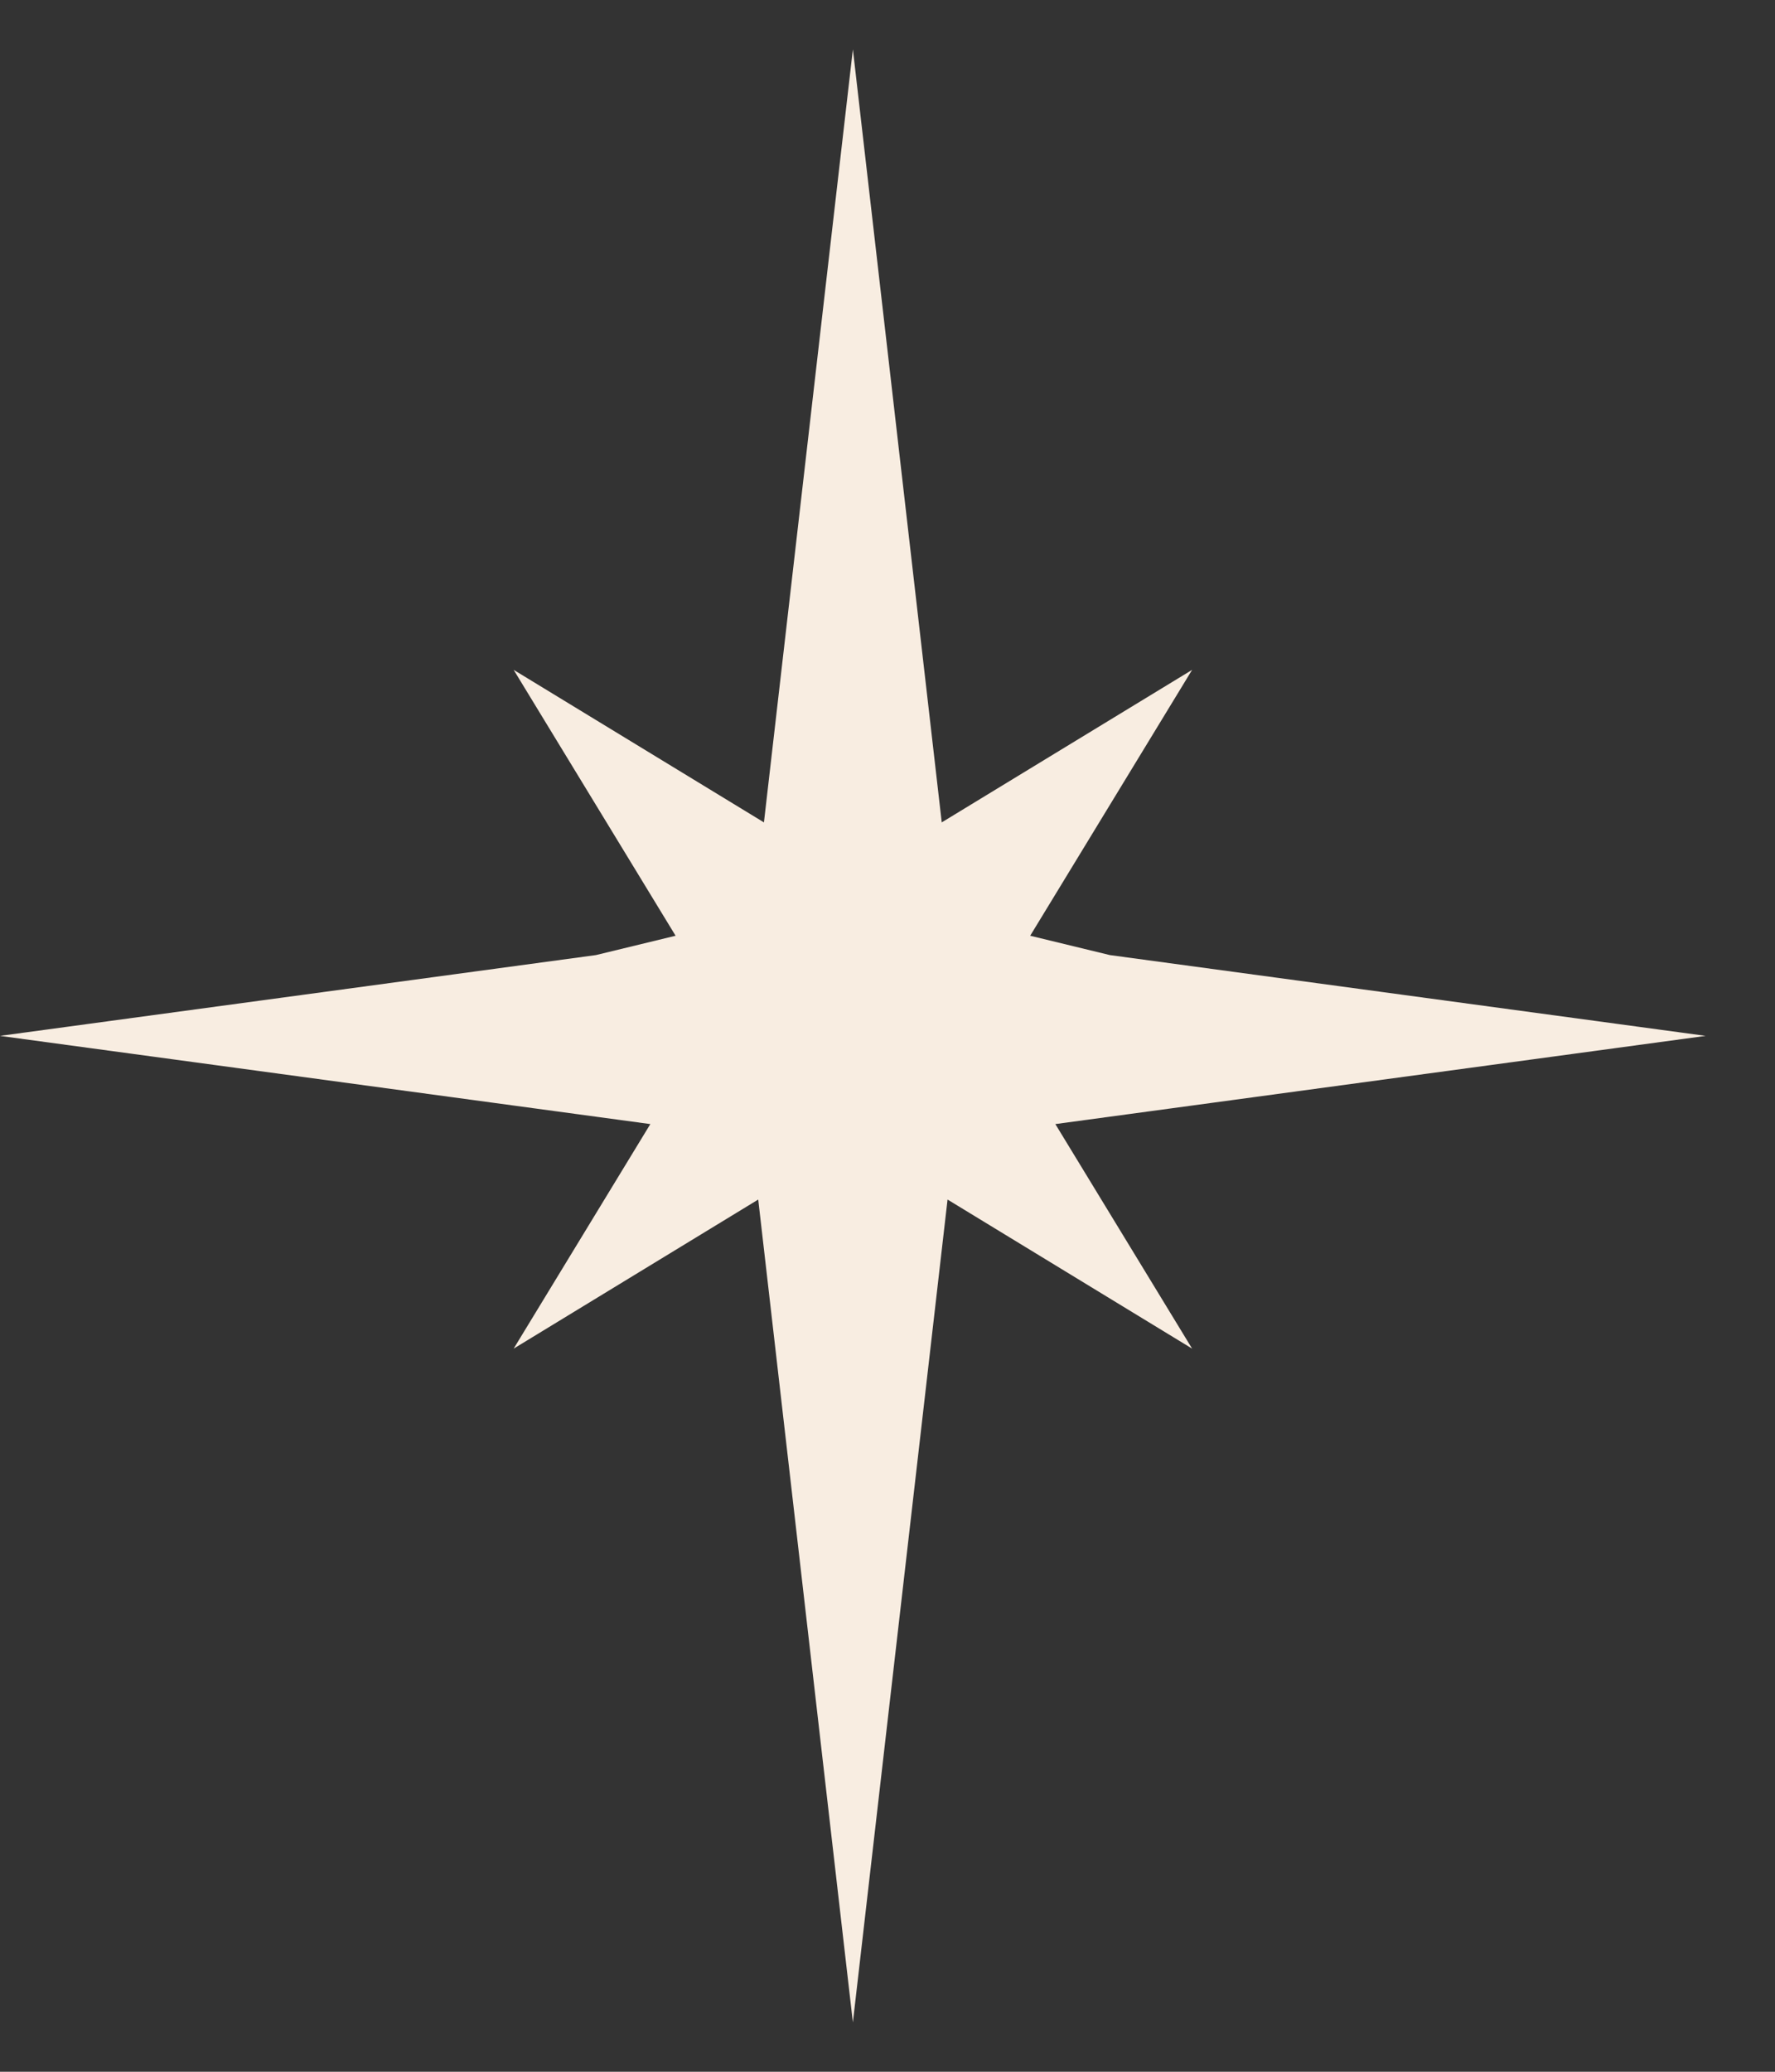<svg width="18" height="21" viewBox="0 0 18 21" fill="none" xmlns="http://www.w3.org/2000/svg">
<rect x="0" y="0" width="18" height="21" fill="#333333" stroke="none"/>
<path fill-rule="evenodd" clip-rule="evenodd" d="M9.55 8.336L8.649 0.5L7.747 8.336L5.209 6.79L6.851 9.485L6.043 9.681L0 10.5L6.595 11.394L5.209 13.67L7.689 12.159L8.649 20.5L9.609 12.159L12.089 13.67L10.702 11.394L17.297 10.5L11.255 9.681L10.447 9.485L12.089 6.79L9.55 8.336Z" fill="#F8EDE1"/>
</svg>

